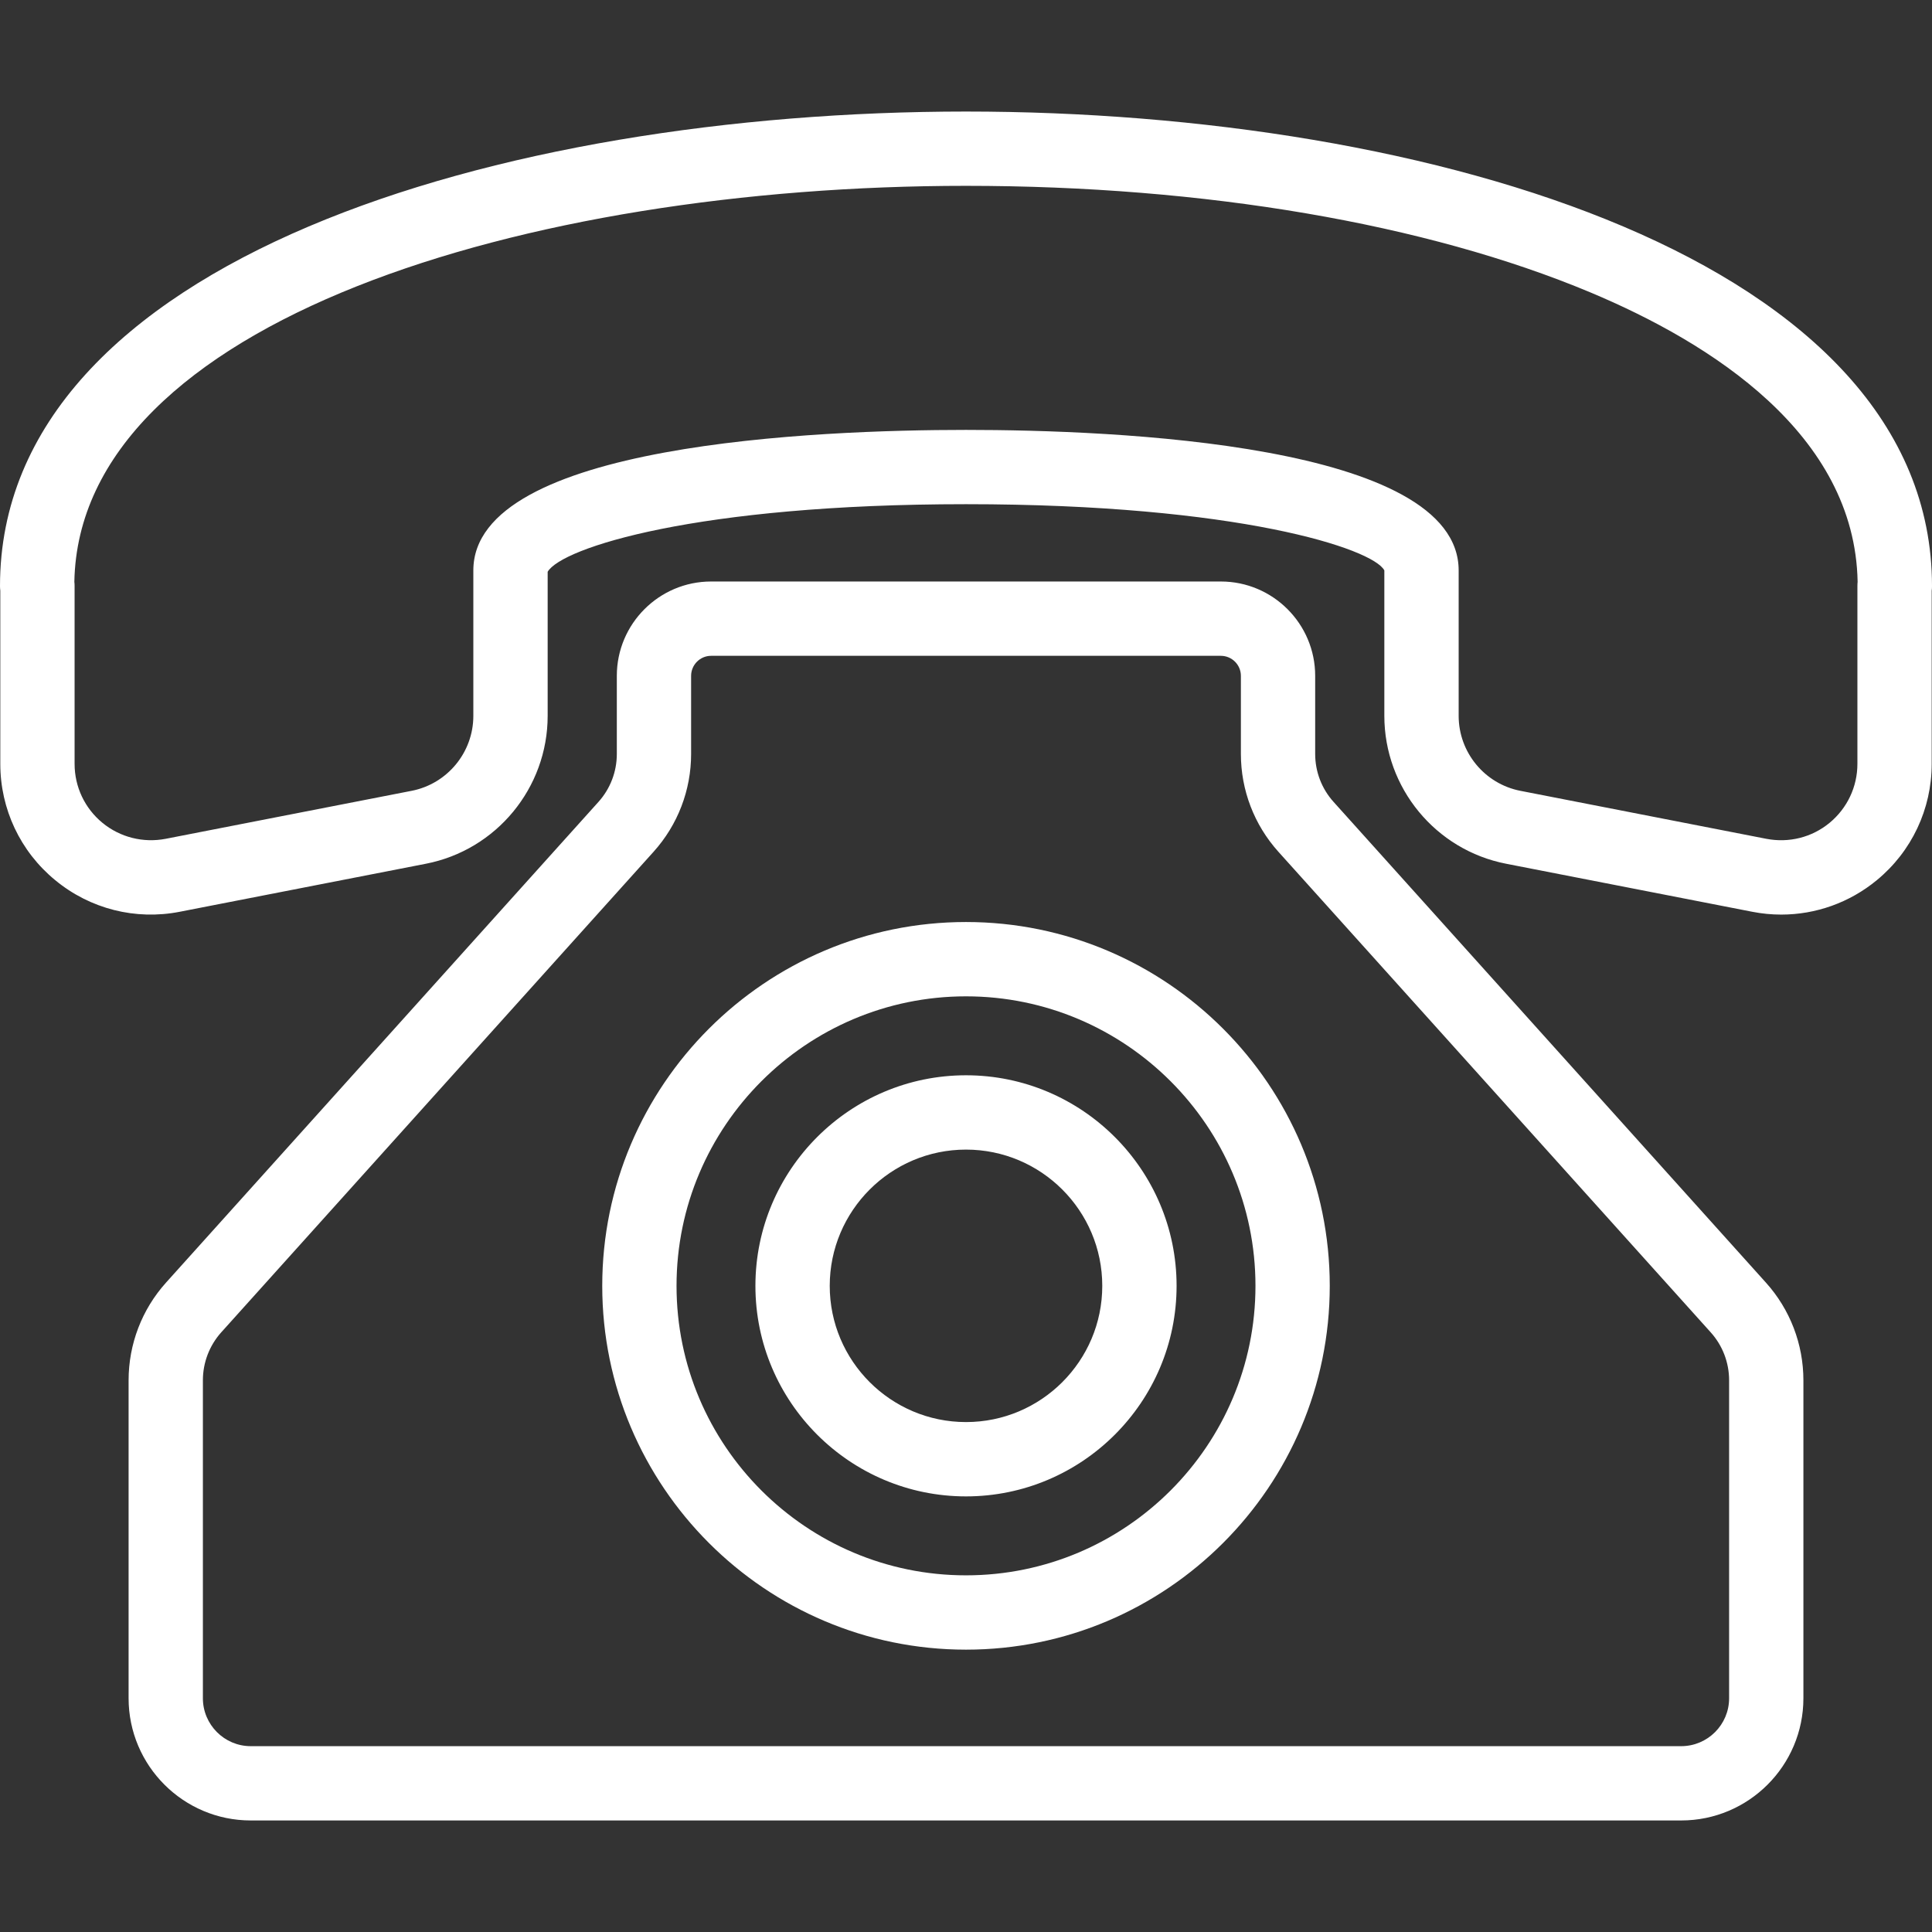 <svg width="64" height="64" viewBox="0 0 64 64" fill="none" xmlns="http://www.w3.org/2000/svg">
<rect x="0" y="0" width="64" height="64" fill="#333333" stroke="none"/>
<path d="M59.005 30.297C58.685 30.297 58.363 30.266 58.043 30.203L49.894 28.613C47.555 28.159 45.858 26.098 45.858 23.714V18.895C45.483 18.177 41.017 16.702 32 16.702C23.073 16.702 18.607 18.147 18.142 18.941V23.714C18.142 26.098 16.445 28.159 14.106 28.613L5.957 30.203C4.488 30.491 2.983 30.11 1.828 29.156C0.672 28.206 0.01 26.801 0.01 25.304V19.569C0.004 19.518 0 19.466 0 19.415C0 8.614 16.588 3.695 32 3.695C47.411 3.695 64 8.614 64 19.415C64 19.468 63.998 19.519 63.99 19.57V25.304C63.99 26.801 63.327 28.206 62.173 29.156C61.269 29.902 60.151 30.297 59.005 30.297ZM32 14.241C36.906 14.241 48.32 14.695 48.32 18.896V23.714C48.32 24.922 49.18 25.966 50.365 26.197L58.514 27.787C59.26 27.93 60.022 27.741 60.608 27.257C61.192 26.774 61.529 26.063 61.529 25.304V19.415C61.529 19.367 61.531 19.319 61.536 19.272C61.445 14.377 56.68 11.36 52.678 9.684C47.245 7.409 39.901 6.156 32 6.156C17.401 6.156 2.625 10.661 2.463 19.272C2.469 19.319 2.471 19.367 2.471 19.415V25.304C2.471 26.063 2.806 26.774 3.393 27.257C3.98 27.739 4.745 27.929 5.486 27.787L13.635 26.197C14.82 25.966 15.68 24.922 15.68 23.714V18.896C15.68 14.695 27.093 14.241 32 14.241ZM55.692 60.305H8.306C6.075 60.305 4.26 58.49 4.26 56.257V45.724C4.26 44.527 4.7 43.377 5.5 42.488L19.823 26.566C20.216 26.13 20.433 25.565 20.433 24.977V22.388C20.433 20.665 21.834 19.263 23.556 19.263H40.442C42.166 19.263 43.567 20.665 43.567 22.388V24.977C43.567 25.565 43.784 26.13 44.178 26.566L58.5 42.49C59.298 43.377 59.74 44.527 59.74 45.724V56.257C59.74 58.49 57.925 60.305 55.692 60.305ZM23.556 21.725C23.191 21.725 22.894 22.023 22.894 22.388V24.977C22.894 26.174 22.453 27.323 21.653 28.213L7.329 44.135C6.938 44.572 6.721 45.135 6.721 45.724V56.257C6.721 57.132 7.433 57.844 8.306 57.844H55.692C56.567 57.844 57.279 57.132 57.279 56.257V45.724C57.279 45.135 57.062 44.572 56.671 44.137L42.346 28.213C41.546 27.323 41.106 26.174 41.106 24.977V22.388C41.106 22.023 40.808 21.725 40.442 21.725H23.556ZM32 54.647C25.356 54.647 19.95 49.24 19.95 42.596C19.95 35.95 25.356 30.543 32 30.543C38.644 30.543 44.05 35.95 44.05 42.596C44.05 49.24 38.644 54.647 32 54.647ZM32 33.005C26.713 33.005 22.411 37.308 22.411 42.596C22.411 47.885 26.713 52.185 32 52.185C37.288 52.185 41.589 47.885 41.589 42.596C41.589 37.308 37.288 33.005 32 33.005ZM32 49.57C28.154 49.57 25.024 46.442 25.024 42.596C25.024 38.75 28.154 35.62 32 35.62C35.846 35.62 38.976 38.75 38.976 42.596C38.976 46.442 35.846 49.57 32 49.57ZM32 38.082C29.511 38.082 27.486 40.106 27.486 42.596C27.486 45.084 29.511 47.108 32 47.108C34.49 47.108 36.514 45.084 36.514 42.596C36.514 40.106 34.49 38.082 32 38.082Z" fill="white"/>
</svg>

